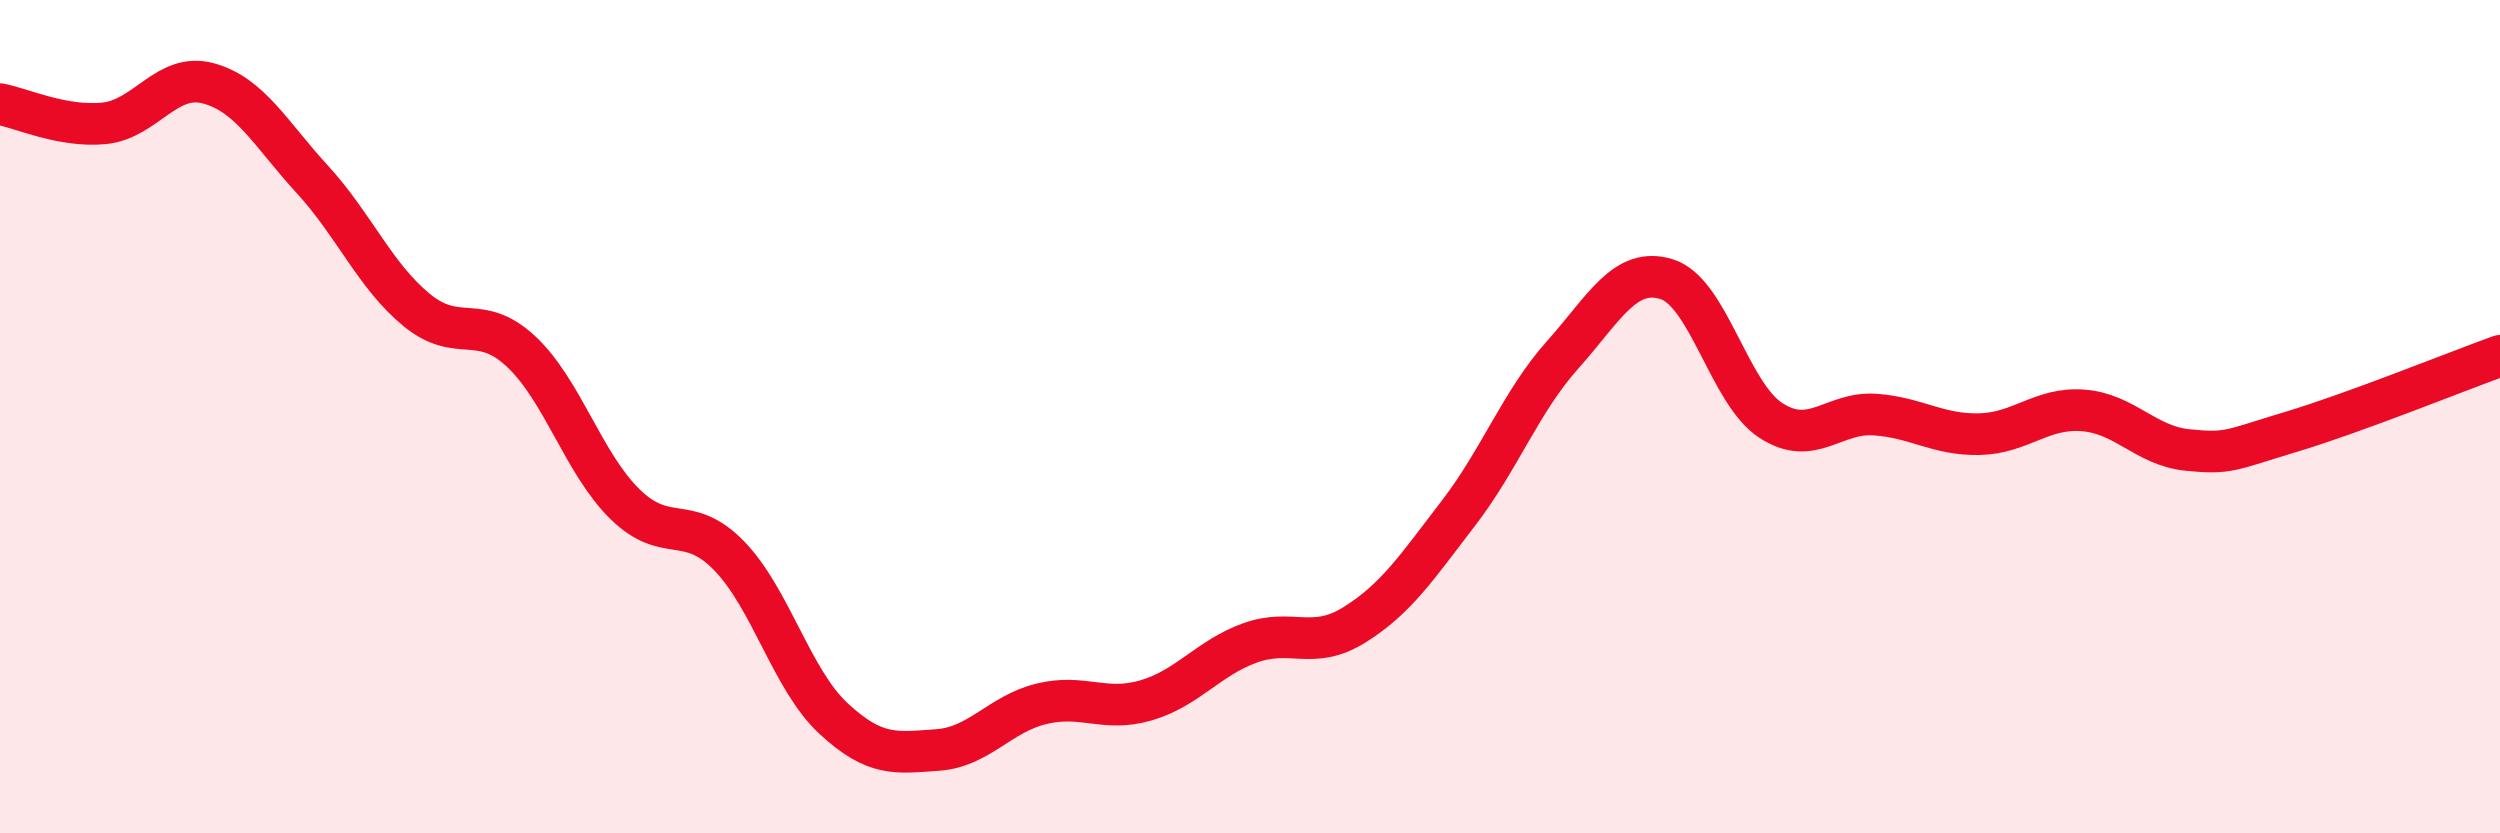 
    <svg width="60" height="20" viewBox="0 0 60 20" xmlns="http://www.w3.org/2000/svg">
      <path
        d="M 0,2.5 C 0.5,2.59 1.5,3.06 2.5,2.96 C 3.5,2.86 4,1.73 5,2 C 6,2.27 6.5,3.22 7.5,4.31 C 8.5,5.4 9,6.62 10,7.44 C 11,8.26 11.5,7.5 12.5,8.43 C 13.5,9.36 14,11.12 15,12.1 C 16,13.08 16.5,12.31 17.5,13.34 C 18.5,14.37 19,16.31 20,17.24 C 21,18.17 21.5,18.07 22.5,18 C 23.5,17.93 24,17.13 25,16.89 C 26,16.65 26.5,17.1 27.5,16.81 C 28.5,16.52 29,15.79 30,15.43 C 31,15.07 31.5,15.62 32.5,15 C 33.5,14.38 34,13.62 35,12.32 C 36,11.02 36.5,9.64 37.5,8.52 C 38.5,7.4 39,6.39 40,6.7 C 41,7.01 41.5,9.44 42.5,10.09 C 43.5,10.74 44,9.88 45,9.95 C 46,10.02 46.5,10.44 47.5,10.42 C 48.5,10.4 49,9.77 50,9.85 C 51,9.93 51.5,10.7 52.5,10.8 C 53.5,10.9 53.5,10.81 55,10.36 C 56.5,9.91 59,8.9 60,8.54L60 20L0 20Z"
        fill="#EB0A25"
        opacity="0.1"
        stroke-linecap="round"
        stroke-linejoin="round"
      />
      <path
        d="M 0,2.5 C 0.5,2.59 1.5,3.06 2.5,2.96 C 3.5,2.86 4,1.73 5,2 C 6,2.27 6.5,3.22 7.5,4.31 C 8.5,5.4 9,6.62 10,7.44 C 11,8.26 11.5,7.5 12.5,8.43 C 13.5,9.36 14,11.12 15,12.1 C 16,13.08 16.5,12.31 17.5,13.34 C 18.5,14.37 19,16.31 20,17.24 C 21,18.17 21.5,18.07 22.5,18 C 23.5,17.93 24,17.13 25,16.89 C 26,16.65 26.5,17.1 27.5,16.81 C 28.5,16.52 29,15.79 30,15.43 C 31,15.07 31.5,15.62 32.5,15 C 33.5,14.38 34,13.62 35,12.32 C 36,11.02 36.5,9.64 37.5,8.52 C 38.5,7.4 39,6.39 40,6.7 C 41,7.01 41.5,9.44 42.5,10.09 C 43.5,10.74 44,9.88 45,9.95 C 46,10.02 46.5,10.44 47.5,10.42 C 48.5,10.4 49,9.77 50,9.85 C 51,9.93 51.5,10.7 52.5,10.8 C 53.5,10.9 53.5,10.81 55,10.36 C 56.5,9.91 59,8.9 60,8.54"
        stroke="#EB0A25"
        stroke-width="1"
        fill="none"
        stroke-linecap="round"
        stroke-linejoin="round"
      />
    </svg>
  